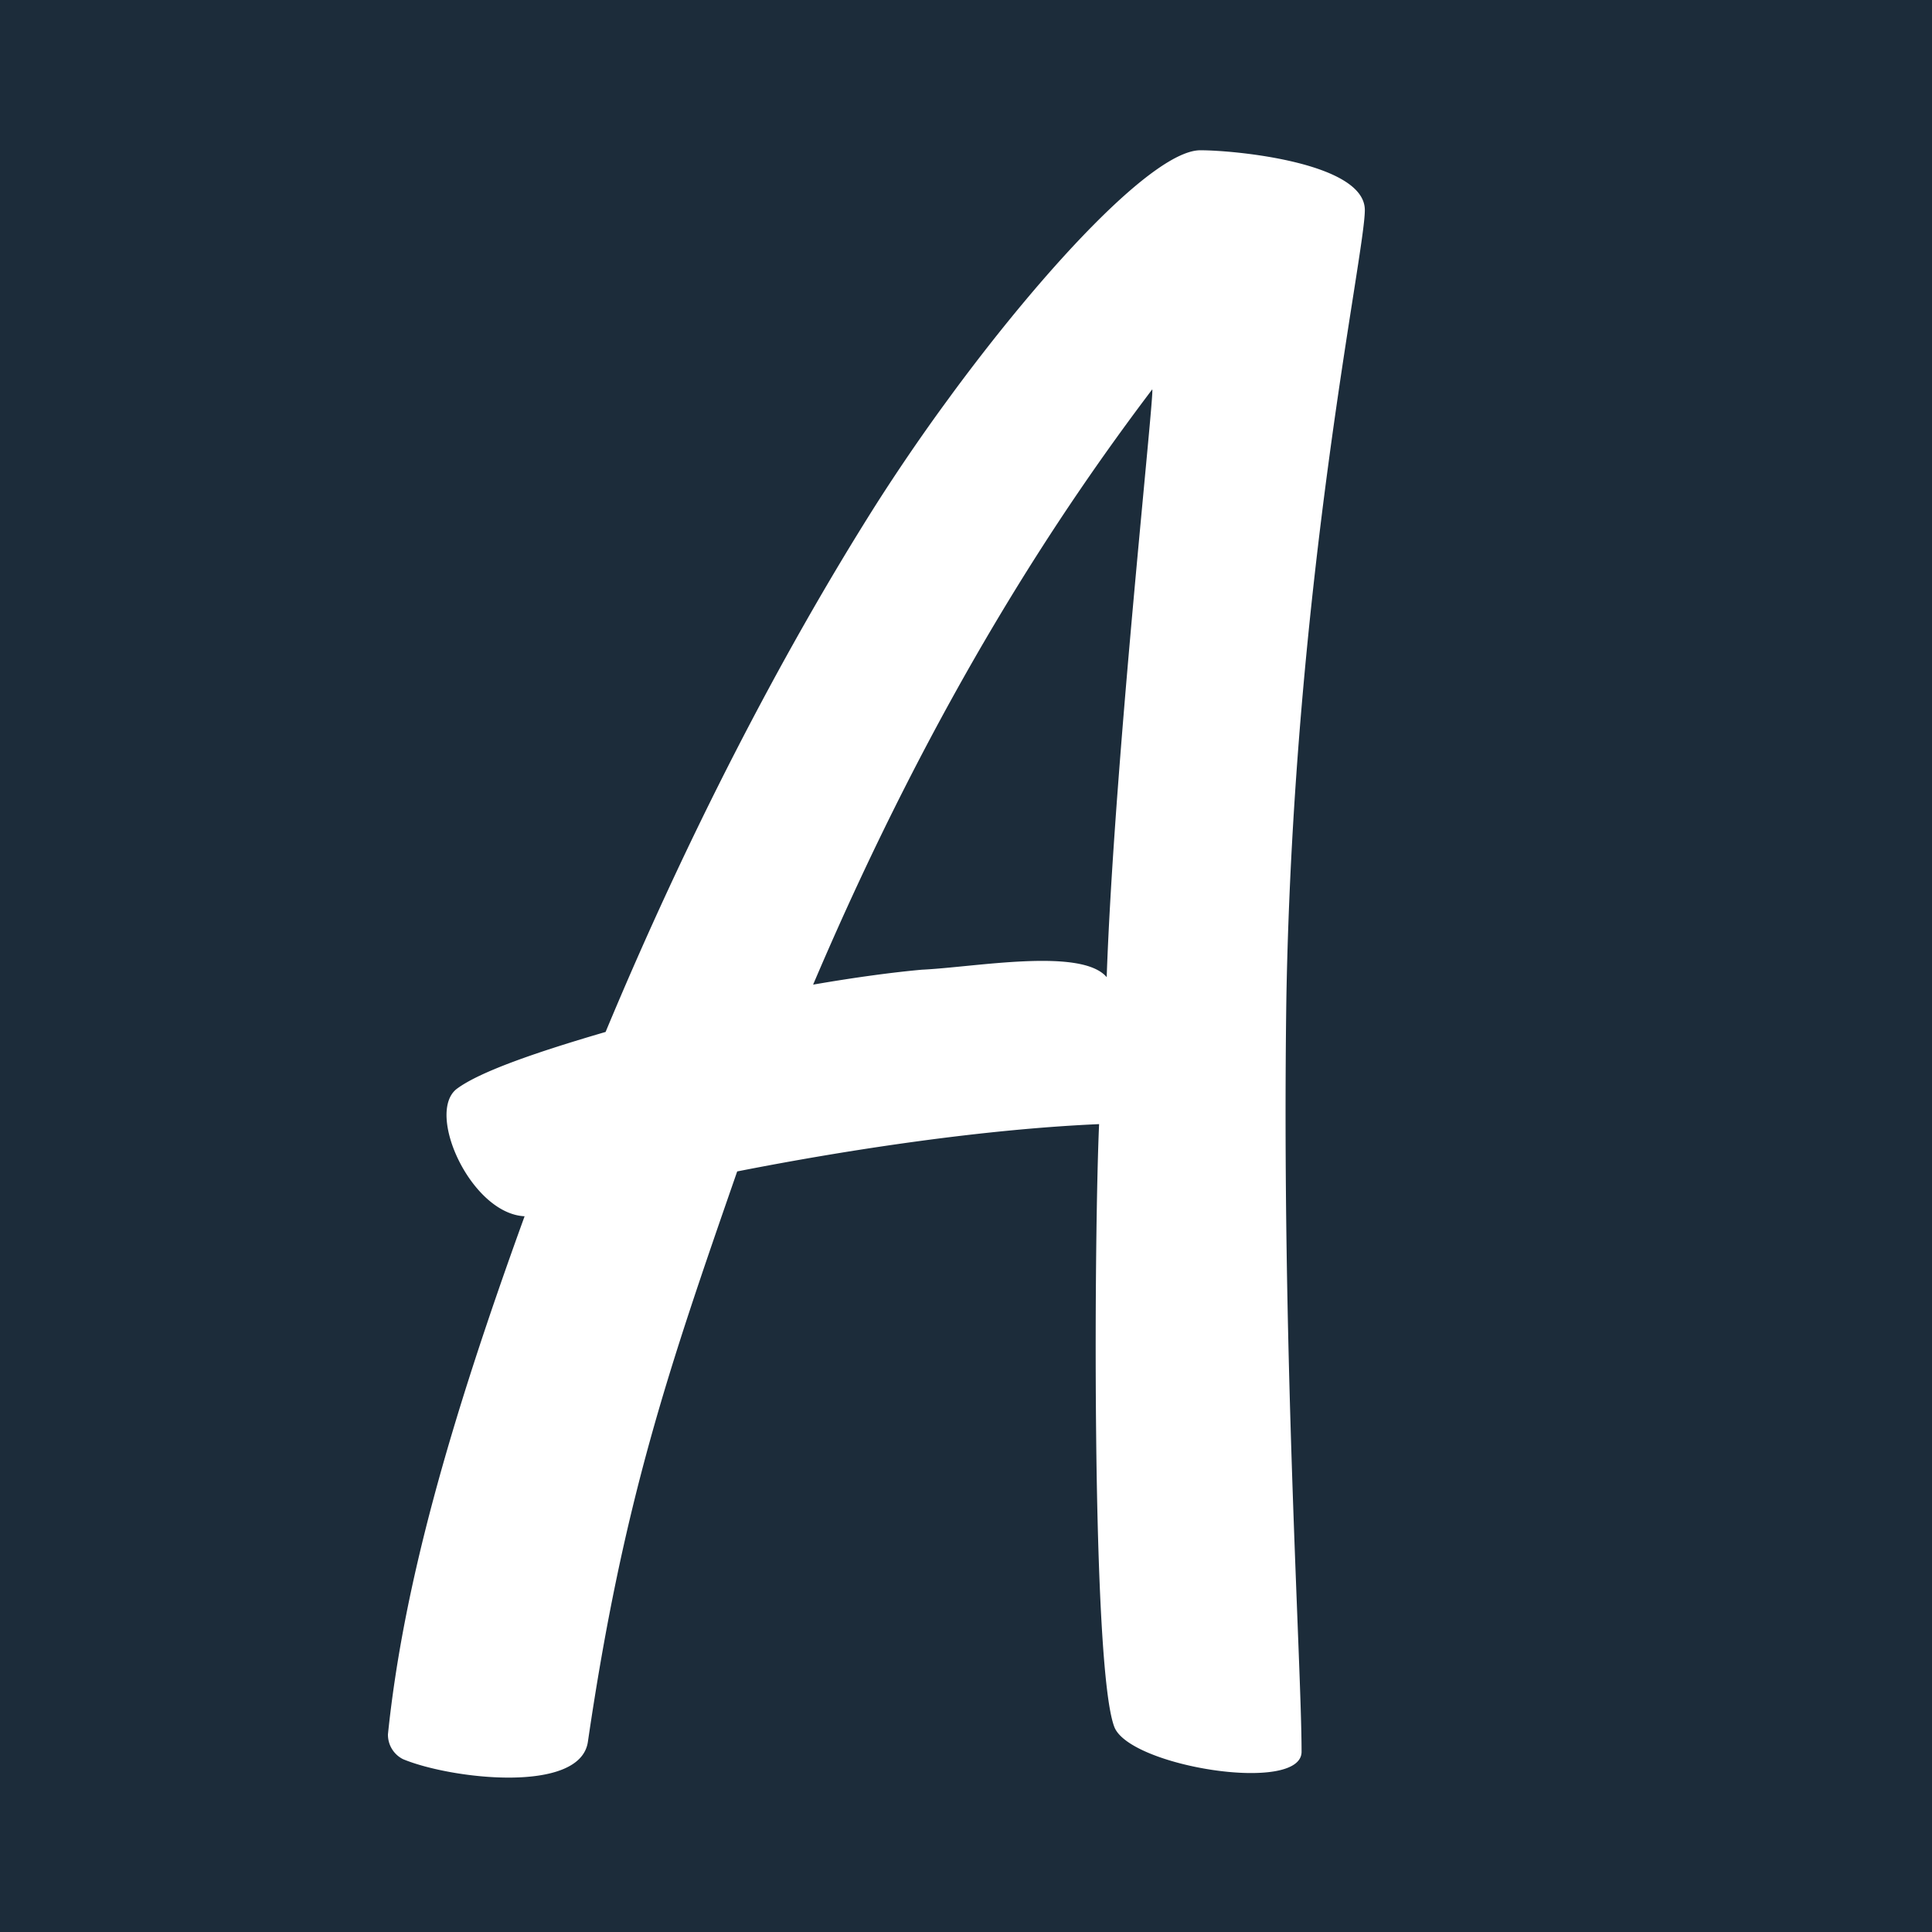 <svg viewBox="0 0 90 90" xmlns="http://www.w3.org/2000/svg"><g fill="none" fill-rule="evenodd"><path fill="#1C2C3A" d="M0 0h90v90H0z"/><path d="M55.916 7c1.65 0 7.663.58 7.663 2.785 0 2.088-3.3 17.171-3.654 36.663-.236 16.36.707 31.094.707 35.155 0 1.973-8.017.696-8.724-1.16-.53-1.392-.767-7.077-.84-13.082l-.01-.975c-.054-5.702.03-11.496.142-14.02-5.305.231-11.553 1.16-16.859 2.204-3.183 9.166-5.305 15.315-6.955 26.57-.354 2.436-6.367 1.74-8.607.811a1.273 1.273 0 0 1-.707-1.16c.707-6.845 2.83-14.387 6.366-24.133-2.476-.116-4.598-4.757-3.183-5.917 1.061-.812 3.773-1.74 6.956-2.669 3.772-9.05 8.135-17.52 12.615-24.597a91.473 91.473 0 0 1 3.06-4.492l.5-.684C48.825 12.286 53.804 7 55.917 7Zm-2.24 11.138c-4.126 5.453-10.02 14.155-15.798 27.73 2.004-.348 3.773-.58 5.07-.696 2.475-.116 7.427-1.044 8.606.348.087-2.497.269-5.426.49-8.423l.059-.783c.674-8.888 1.66-18.09 1.573-18.176Z" fill="#FFF" fill-rule="nonzero"/></g></svg>